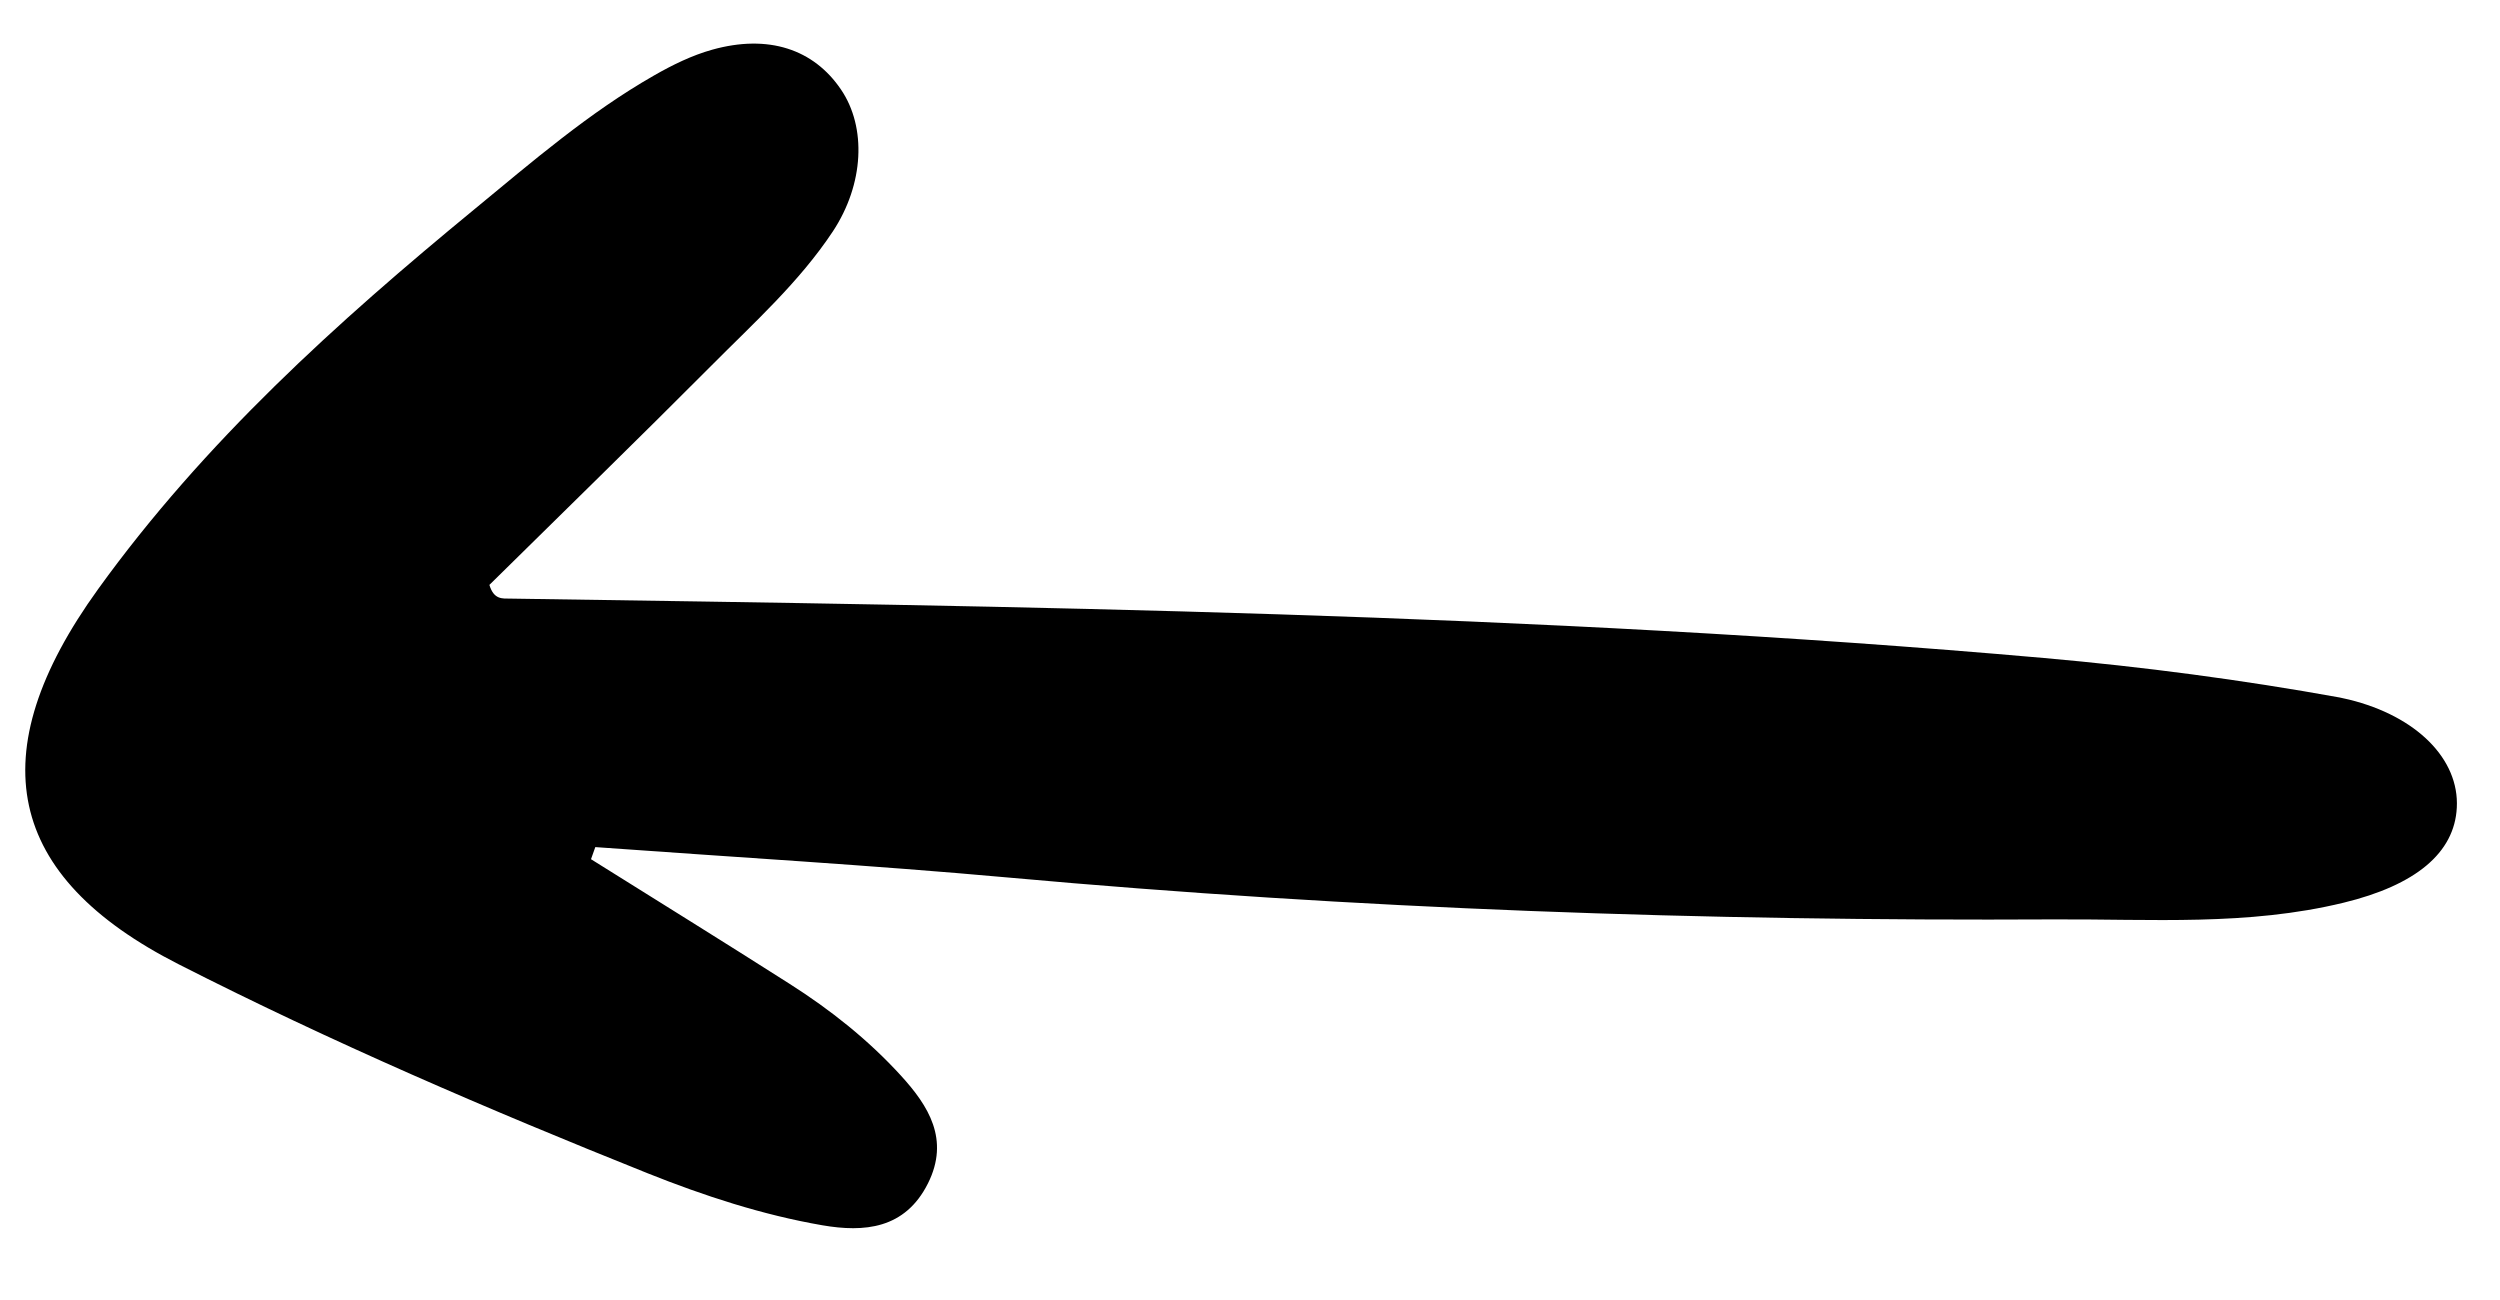 <svg width="25" height="13" viewBox="0 0 25 13" fill="none" xmlns="http://www.w3.org/2000/svg">
<path d="M5.91 8.592C6.573 9.007 7.238 9.419 7.897 9.839C8.304 10.098 8.683 10.398 9.011 10.758C9.284 11.058 9.499 11.394 9.28 11.833C9.05 12.293 8.639 12.324 8.225 12.253C7.623 12.149 7.041 11.958 6.477 11.733C4.888 11.097 3.315 10.421 1.787 9.643C0.061 8.766 -0.211 7.542 0.982 5.89C2.045 4.417 3.367 3.225 4.746 2.091C5.324 1.615 5.892 1.125 6.54 0.755C6.725 0.649 6.921 0.553 7.122 0.497C7.683 0.34 8.137 0.491 8.411 0.897C8.666 1.274 8.641 1.841 8.328 2.315C7.991 2.823 7.54 3.227 7.117 3.653C6.377 4.396 5.626 5.127 4.894 5.849C4.939 5.999 5.025 5.985 5.103 5.986C10.223 6.063 15.344 6.13 20.439 6.58C21.432 6.668 22.418 6.798 23.397 6.975C23.428 6.981 23.459 6.988 23.491 6.996C24.166 7.162 24.594 7.591 24.568 8.077C24.545 8.529 24.157 8.852 23.436 9.027C22.475 9.261 21.507 9.189 20.542 9.194C17.044 9.213 13.555 9.09 10.079 8.775C8.707 8.651 7.329 8.571 5.953 8.471C5.939 8.511 5.925 8.551 5.91 8.592Z" fill="black"/>
</svg>
